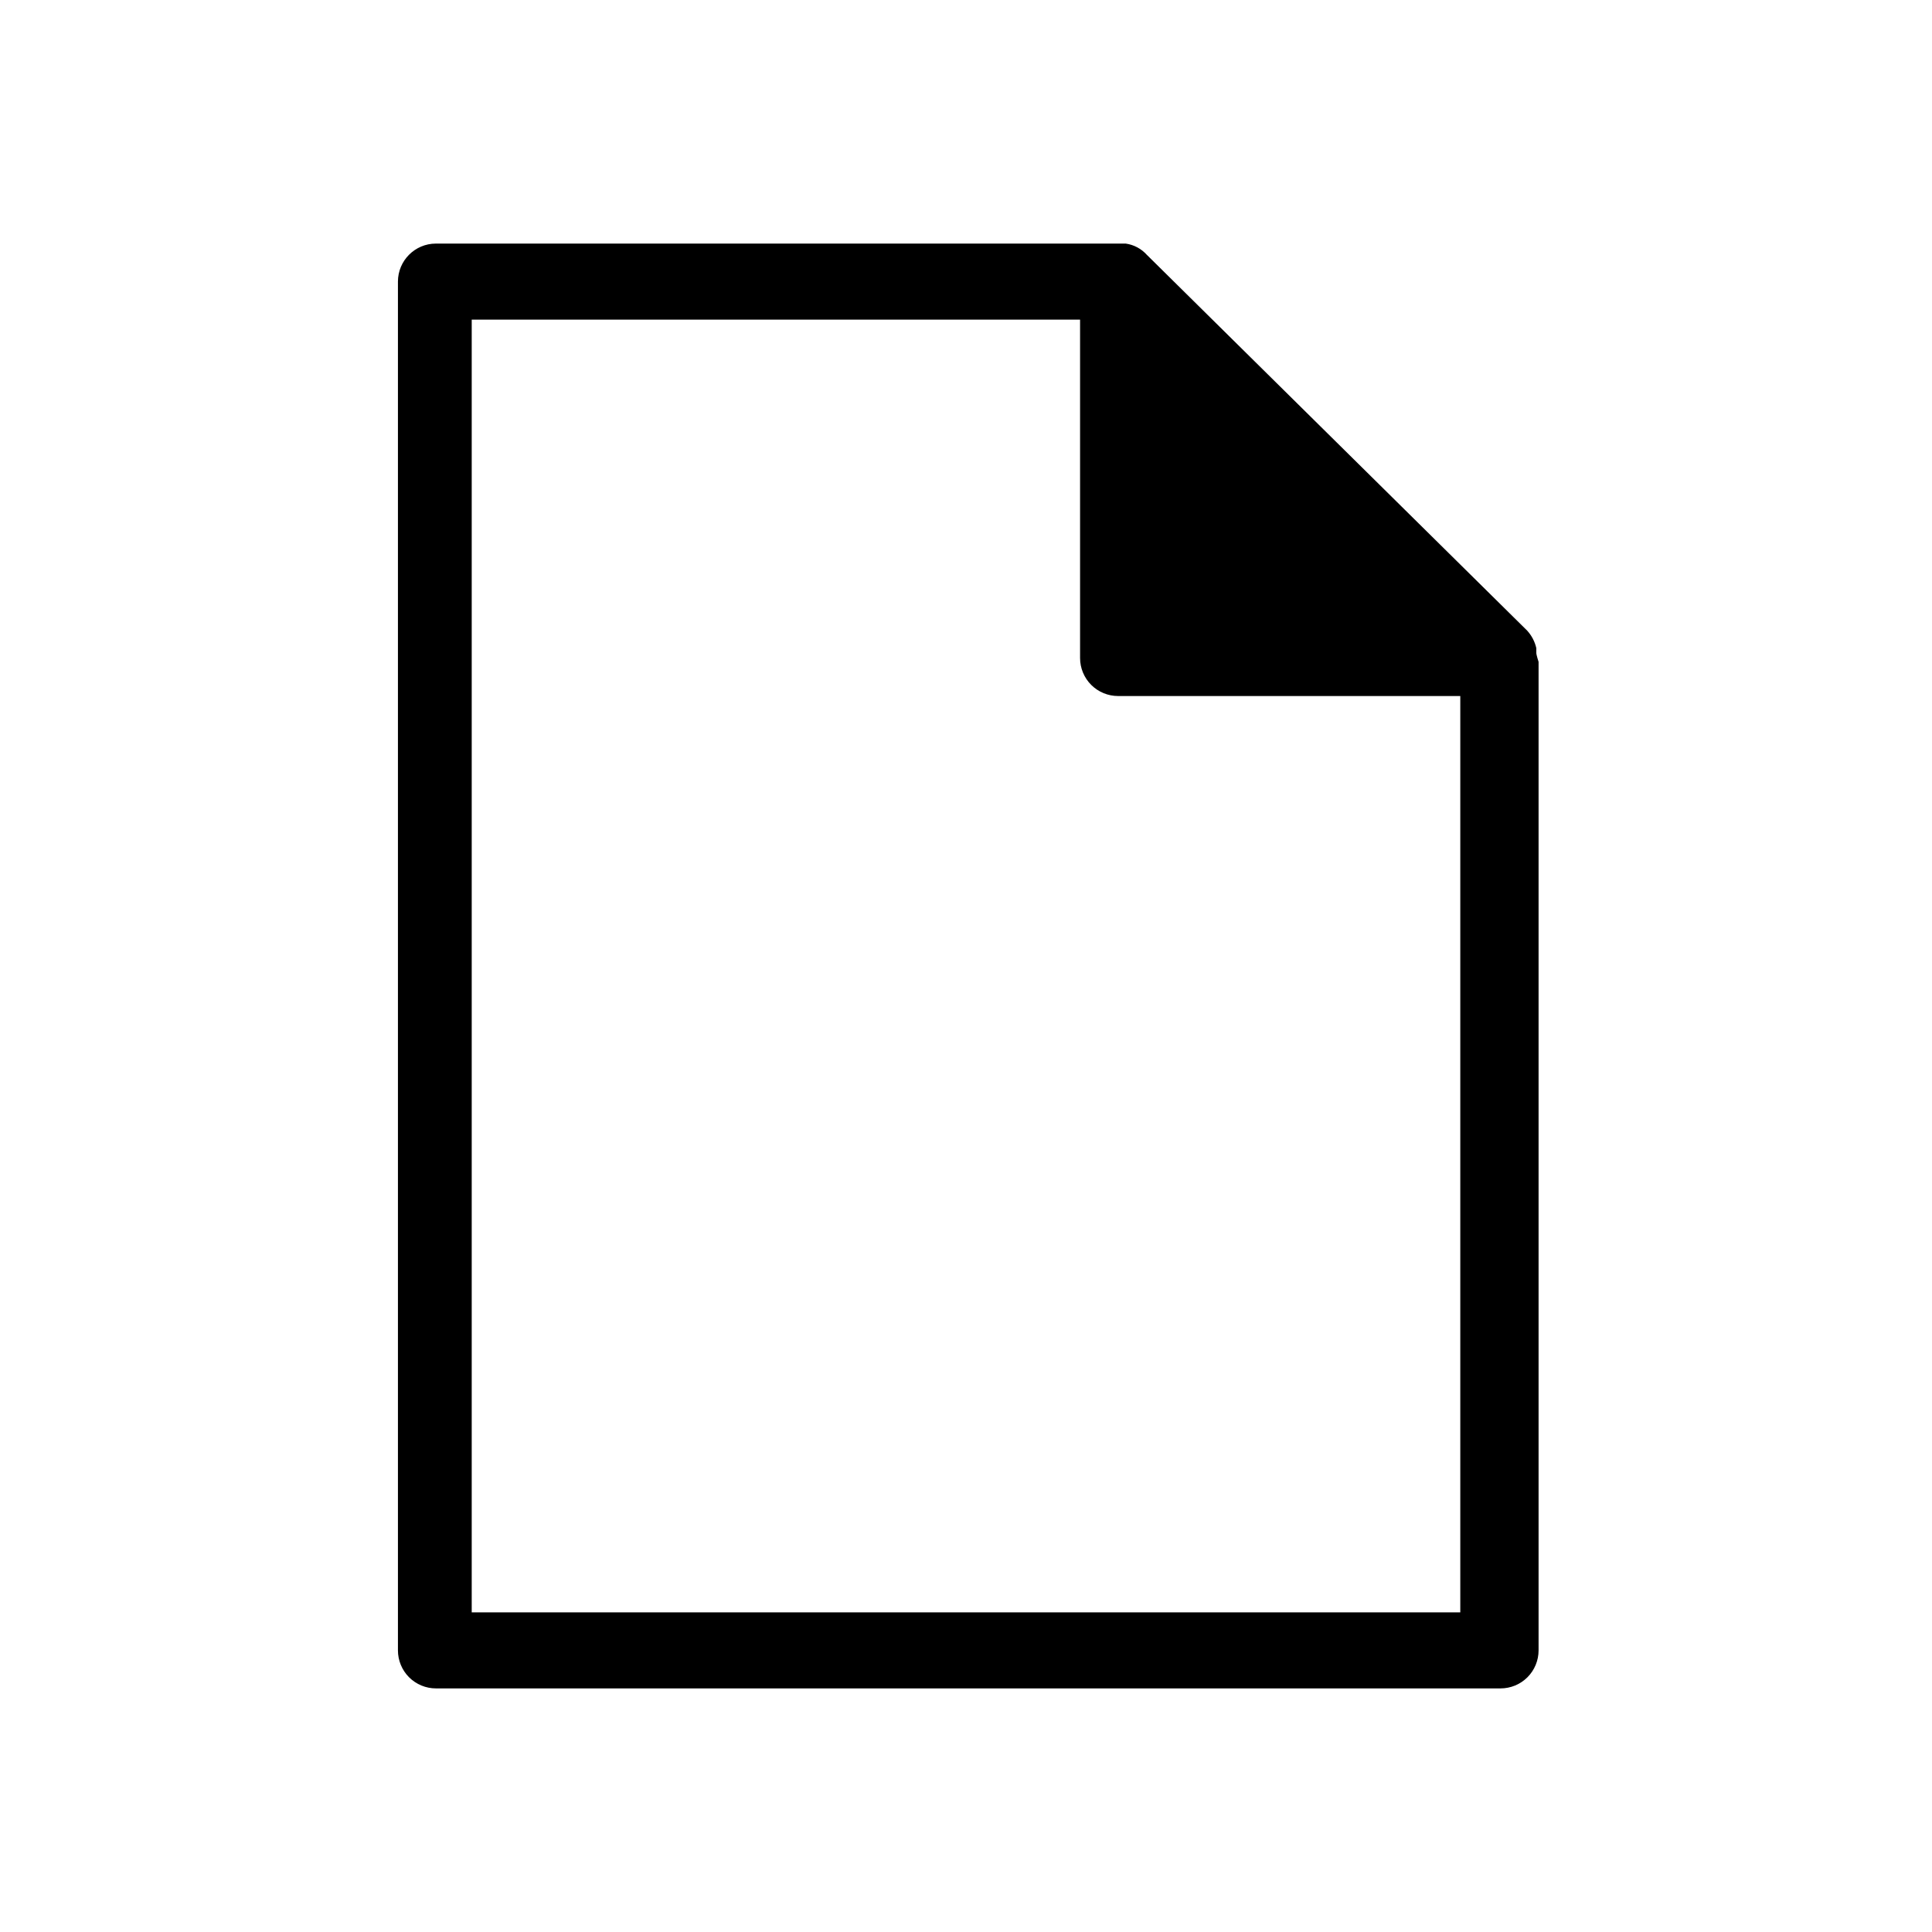 <?xml version="1.0" encoding="UTF-8"?>
<!-- Uploaded to: ICON Repo, www.svgrepo.com, Generator: ICON Repo Mixer Tools -->
<svg fill="#000000" width="800px" height="800px" version="1.1" viewBox="144 144 512 512" xmlns="http://www.w3.org/2000/svg">
 <path d="m551.14 316.97v-1.211 0.004c-0.391-1.727-1.227-3.324-2.418-4.637l-100.76-99.555v0.004c-1.461-1.645-3.461-2.719-5.641-3.023h-182.79c-5.562 0-10.074 4.512-10.074 10.078v362.74c0 2.672 1.062 5.234 2.949 7.125 1.891 1.887 4.453 2.949 7.125 2.949h282.13c2.676 0 5.238-1.062 7.125-2.949 1.891-1.891 2.953-4.453 2.953-7.125v-261.98s-0.605-1.816-0.605-2.422zm-282.13 254.32v-342.59h161.22v89.68c0 2.672 1.062 5.234 2.953 7.125 1.887 1.887 4.453 2.949 7.125 2.949h90.684v242.84z"/>
</svg>